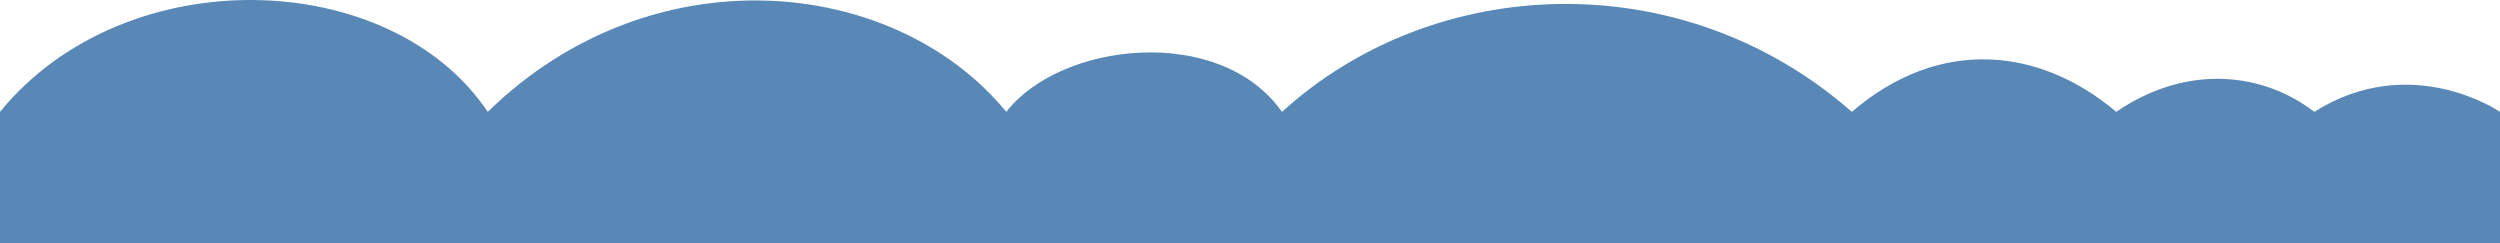<svg xmlns="http://www.w3.org/2000/svg" width="1440" height="140"><path data-name="wave-shape-3" d="M1440 140H0V64.428c72.243-88.4 225.009-83.37 280.96 0 94.311-92.151 233.979-78.7 298.668 0 31.117-40.188 122.9-50.829 158.813 0 88.219-80.213 230.731-85.513 328.218 0 50.946-43.745 108.806-36.785 152.3 0 41.235-28.234 85.131-22.365 114.062 0 55.867-35.218 106.976 0 106.976 0" fill="#5988b6" fill-rule="evenodd"/></svg>